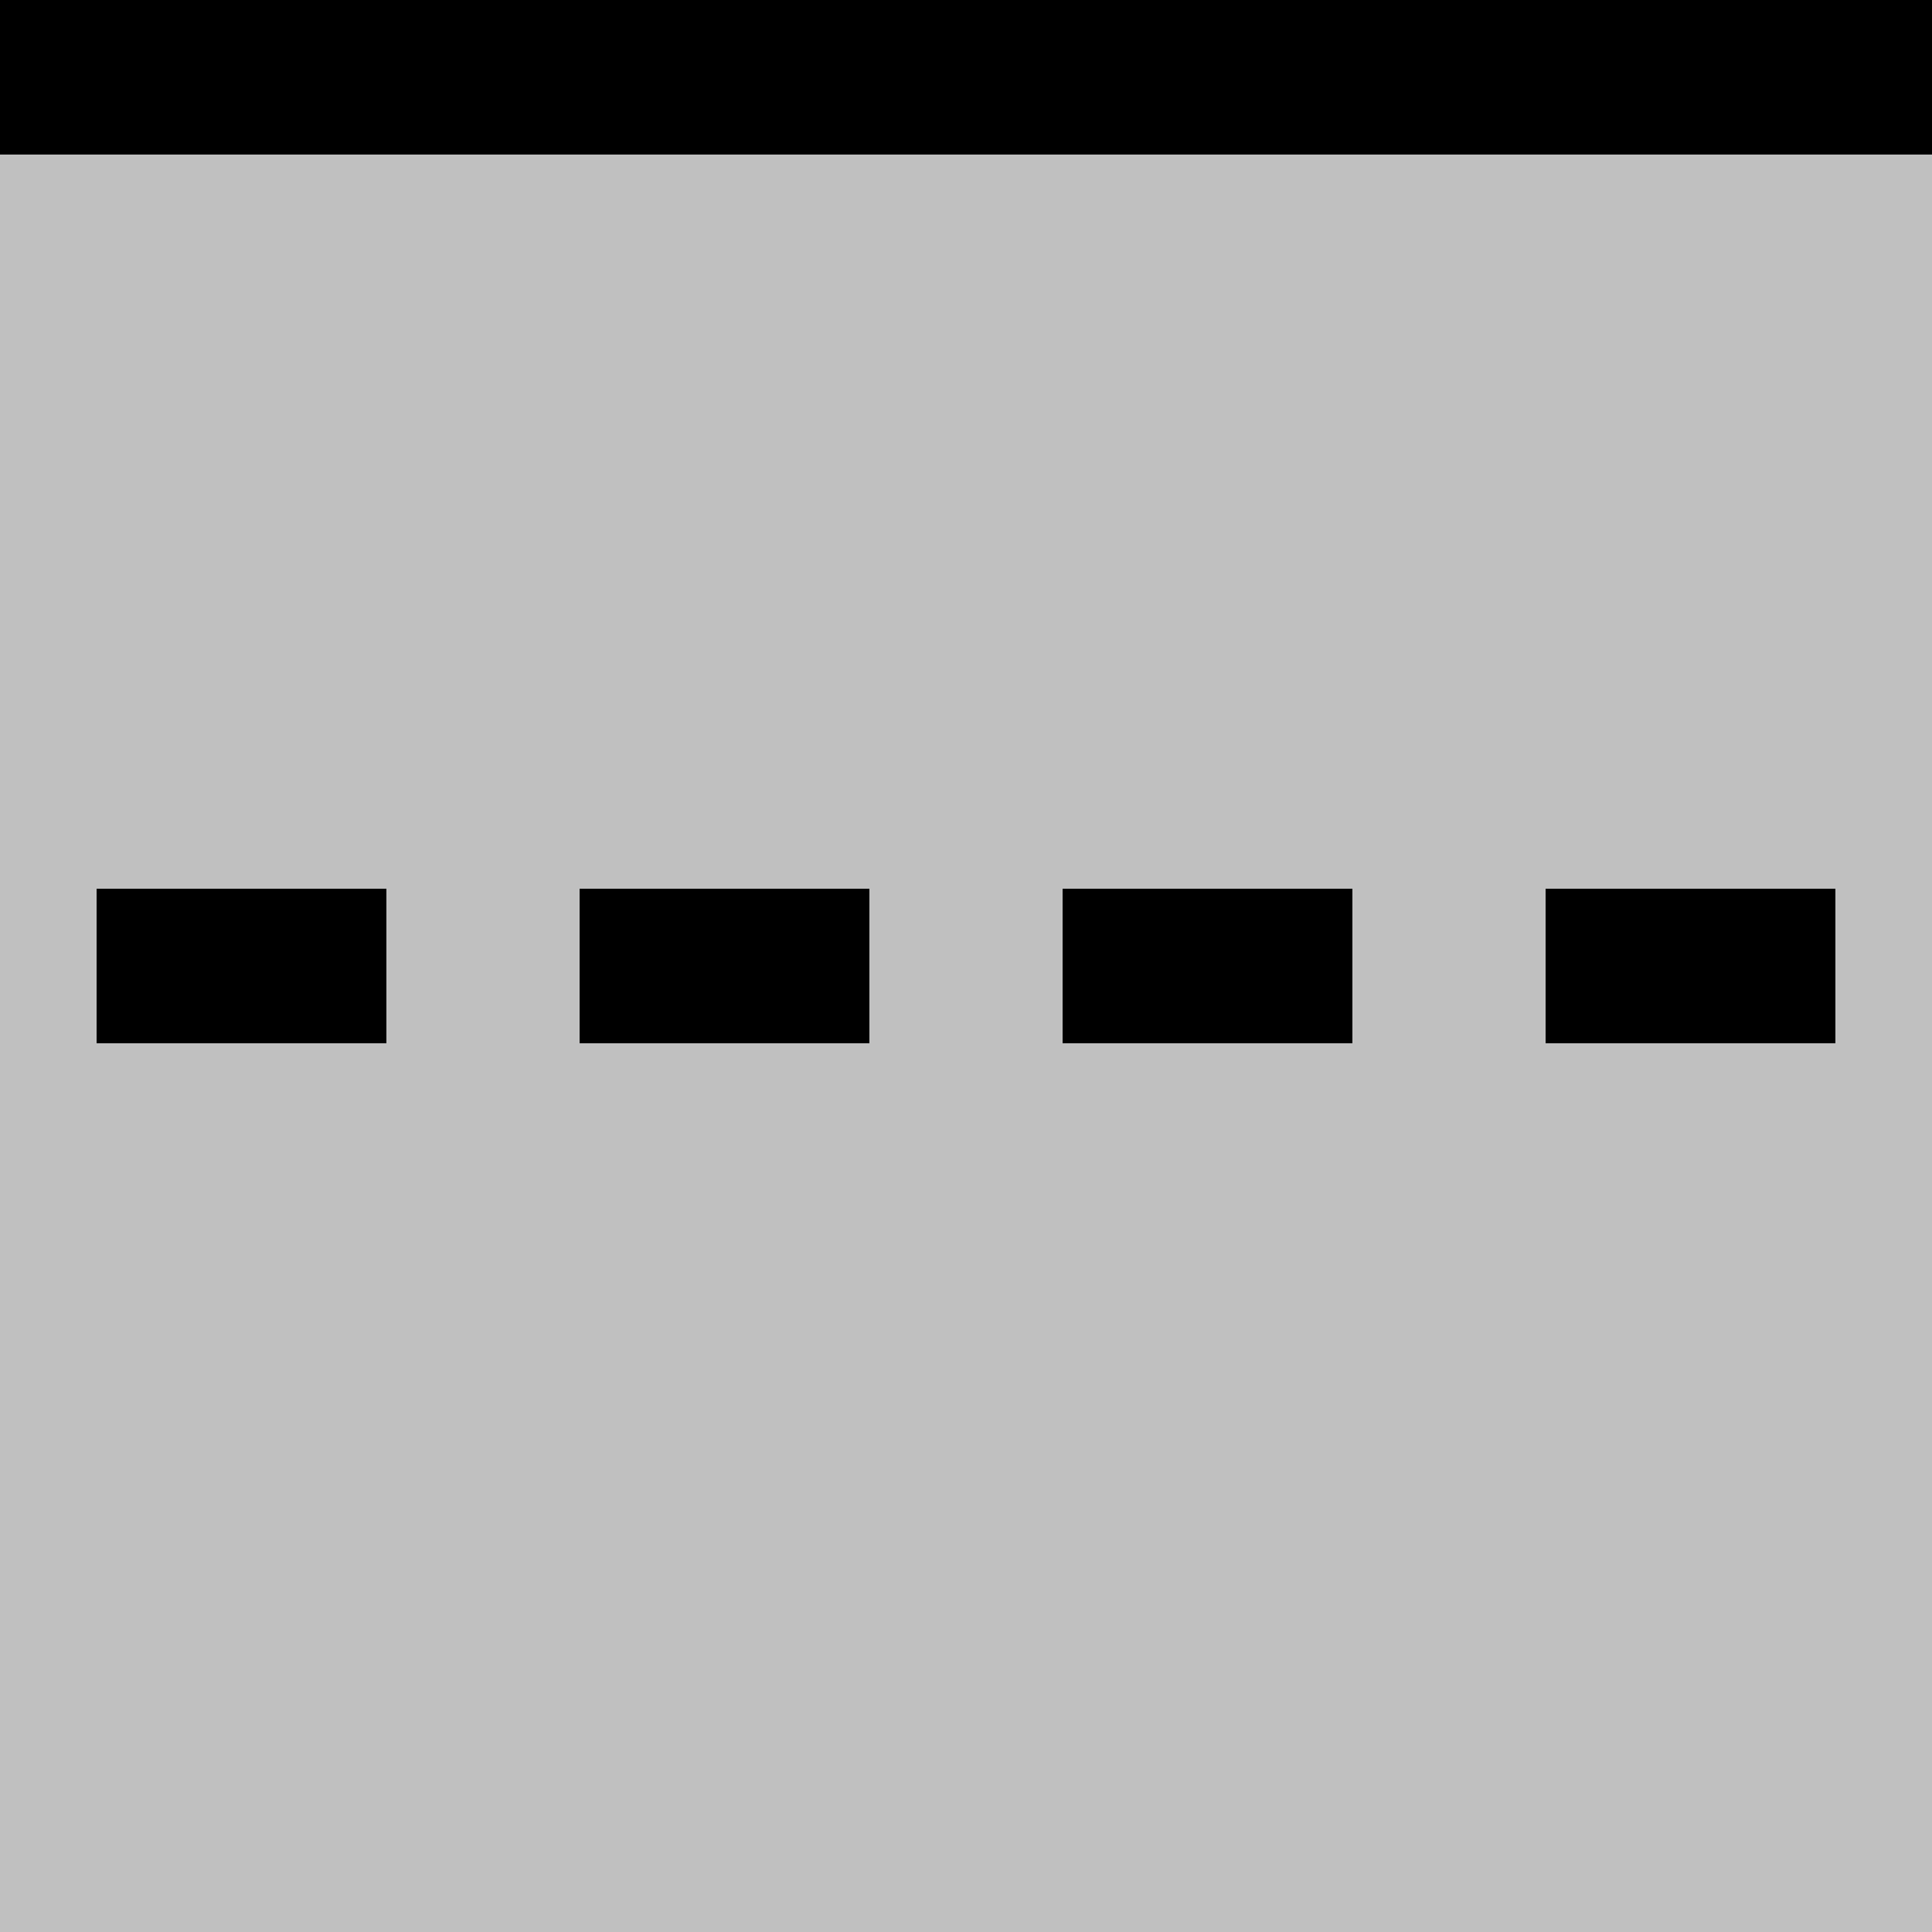 <?xml version="1.0" standalone="no"?>
<!DOCTYPE svg PUBLIC "-//W3C//DTD SVG 1.1//EN" "http://www.w3.org/Graphics/SVG/1.1/DTD/svg11.dtd">
<svg width="100" height="100" version="1.1" xmlns="http://www.w3.org/2000/svg">
<rect width="100" height="100" fill="silver"/>
<rect x="5" y="46" width="15" height="8" fill="black"/>
<rect x="30" y="46" width="15" height="8" fill="black"/>
<rect x="55" y="46" width="15" height="8" fill="black"/>
<rect x="80" y="46" width="15" height="8" fill="black"/>
<rect x="0" y="0" width="100" height="8" fill="black"/>
</svg>
